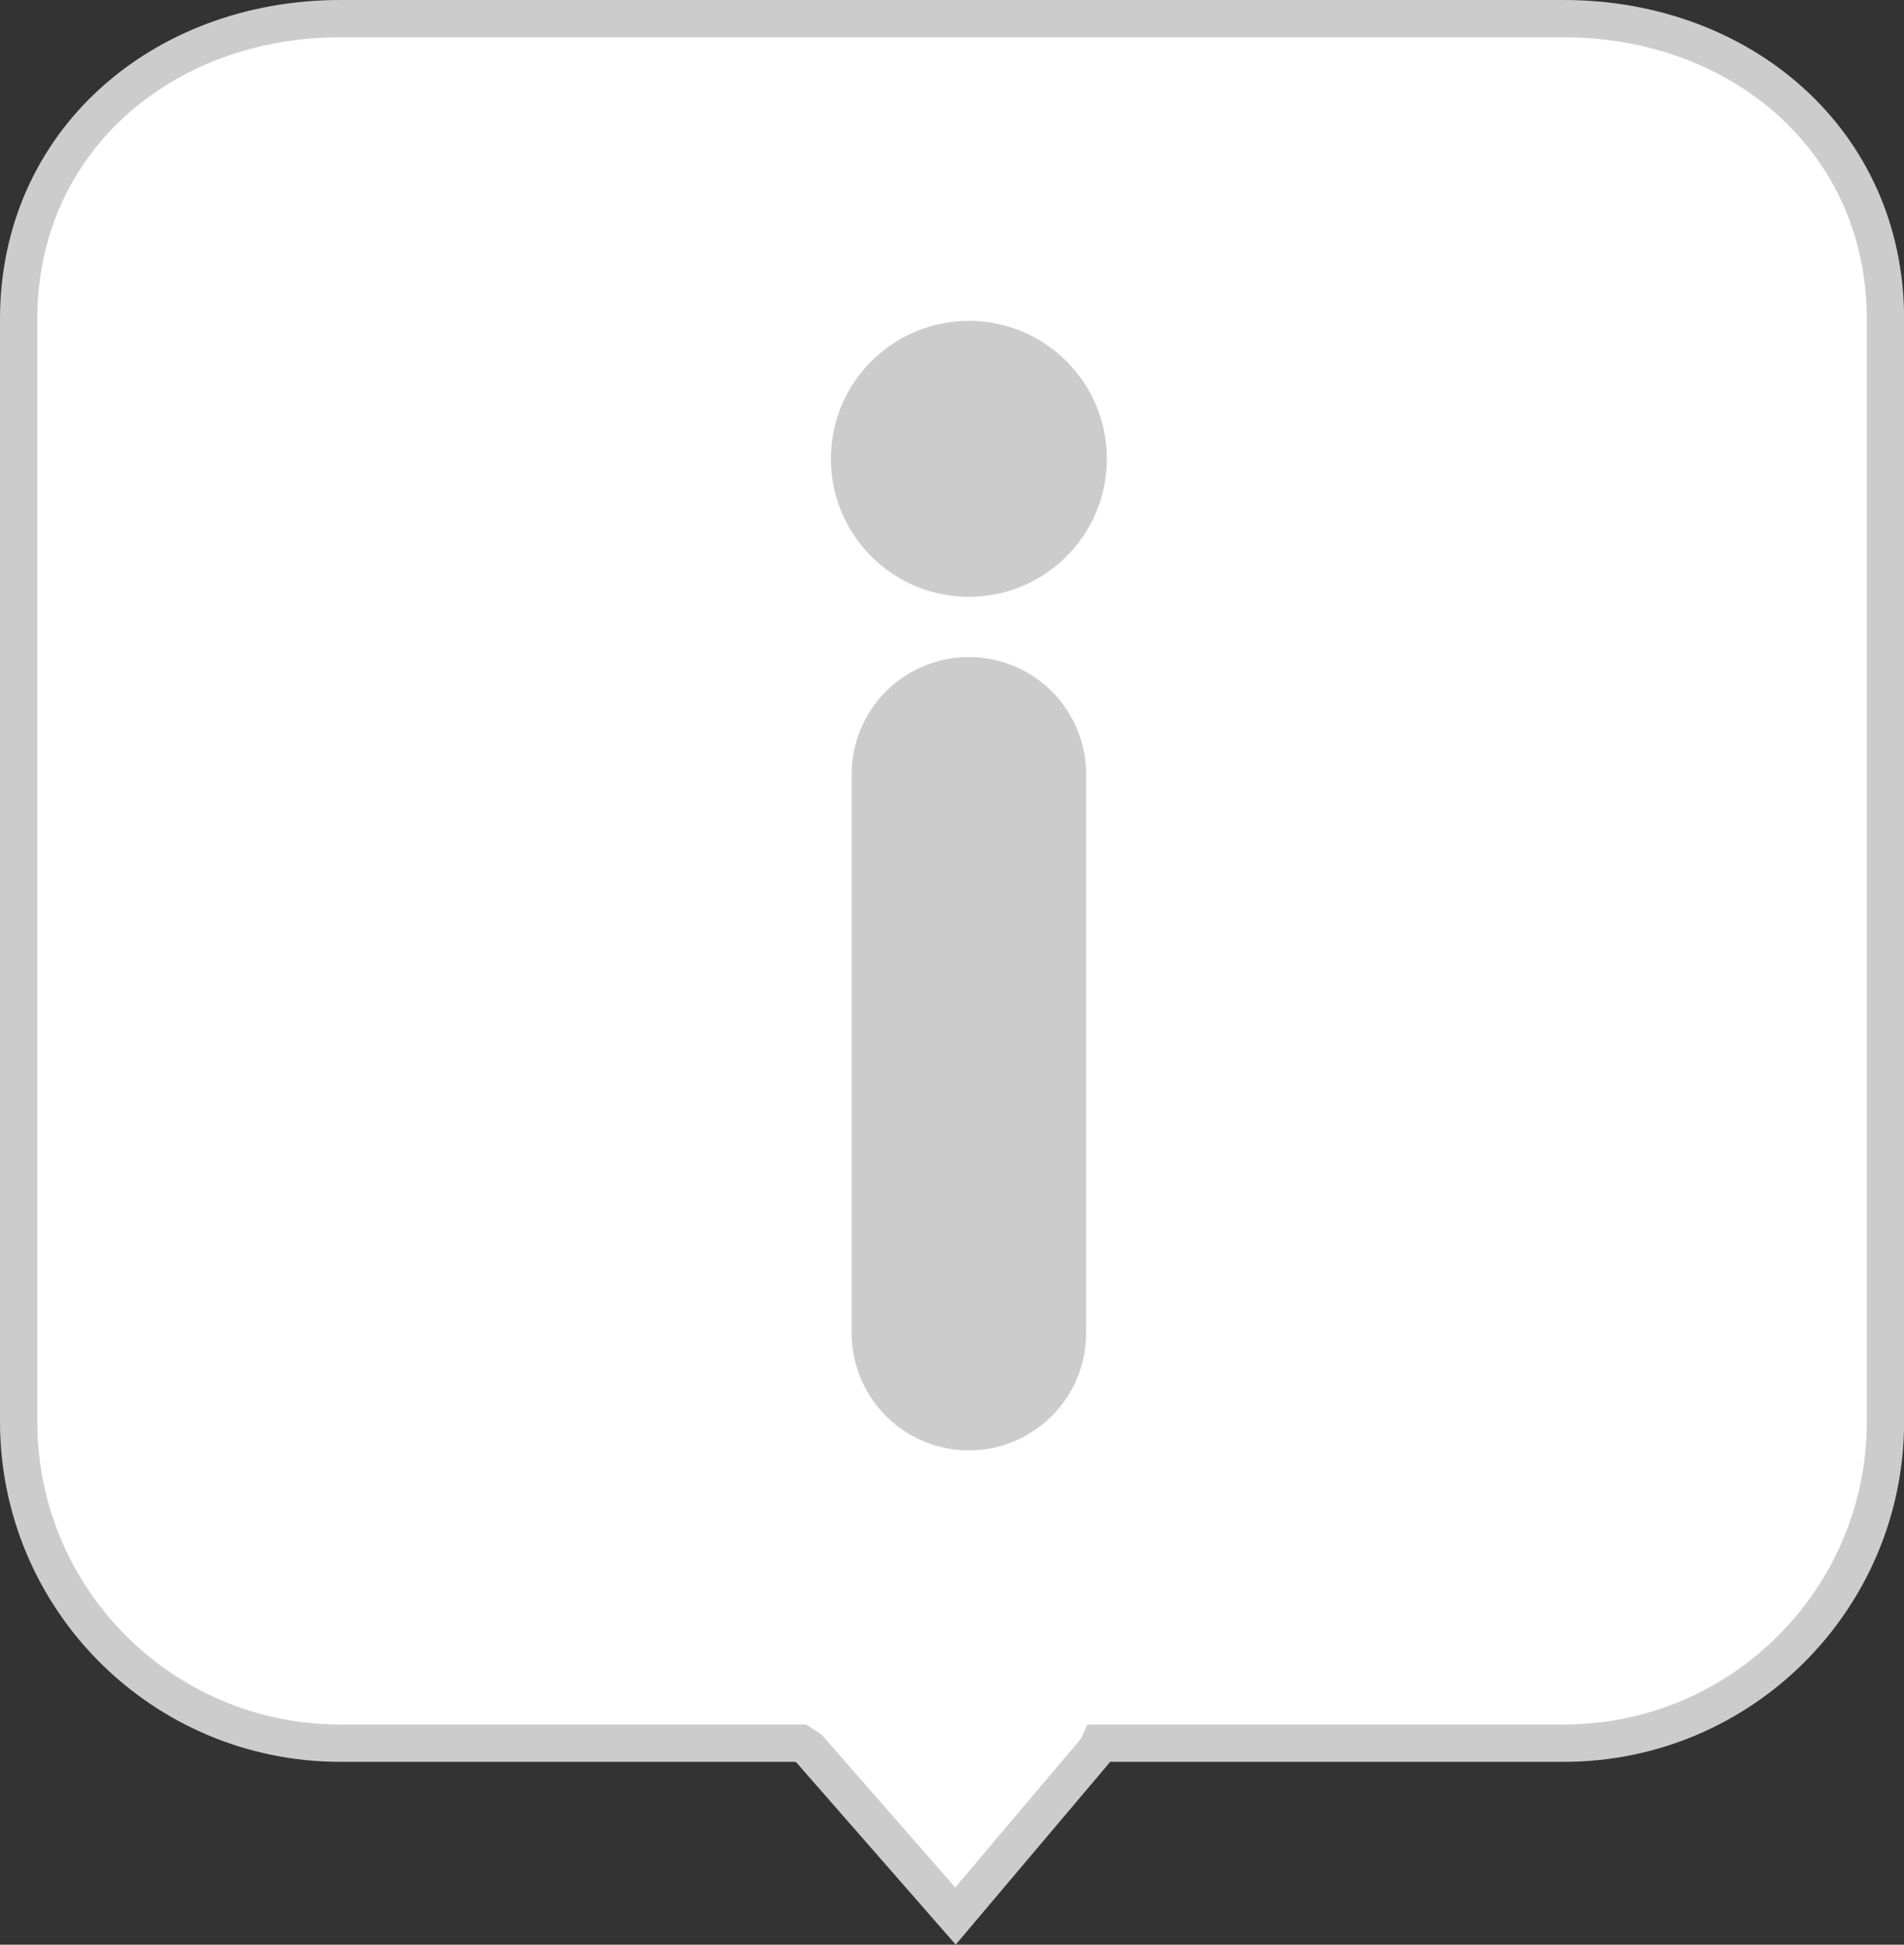 <?xml version="1.0" encoding="UTF-8"?><svg xmlns="http://www.w3.org/2000/svg" viewBox="0 0 178.67 182.5"><rect x="0" y="0" width="178.67" height="182.5" fill="#333333" stroke="none"/><defs><style>.d{stroke-width:3.5px;}.d,.e{fill:#fff;stroke:#ccc;stroke-linecap:round;}.e{stroke-width:22px;}.f{fill:#ccc;}</style></defs><g id="a"/><g id="b"><g id="c"><path class="d" d="M146.75,1.75H31.93C15.26,1.75,1.75,13.26,1.75,29.93v103.48c0,16.67,13.51,30.18,30.18,30.18h43.21l.79,.52,13.73,15.7,13.27-15.7,.24-.52h43.58c16.67,0,30.18-13.52,30.18-30.18V29.93c0-16.67-13.51-28.18-30.18-28.18Z"/><g><line class="e" x1="90.92" y1="72.66" x2="90.92" y2="125.11"/><circle class="f" cx="90.92" cy="43.06" r="12.95"/></g></g></g></svg>